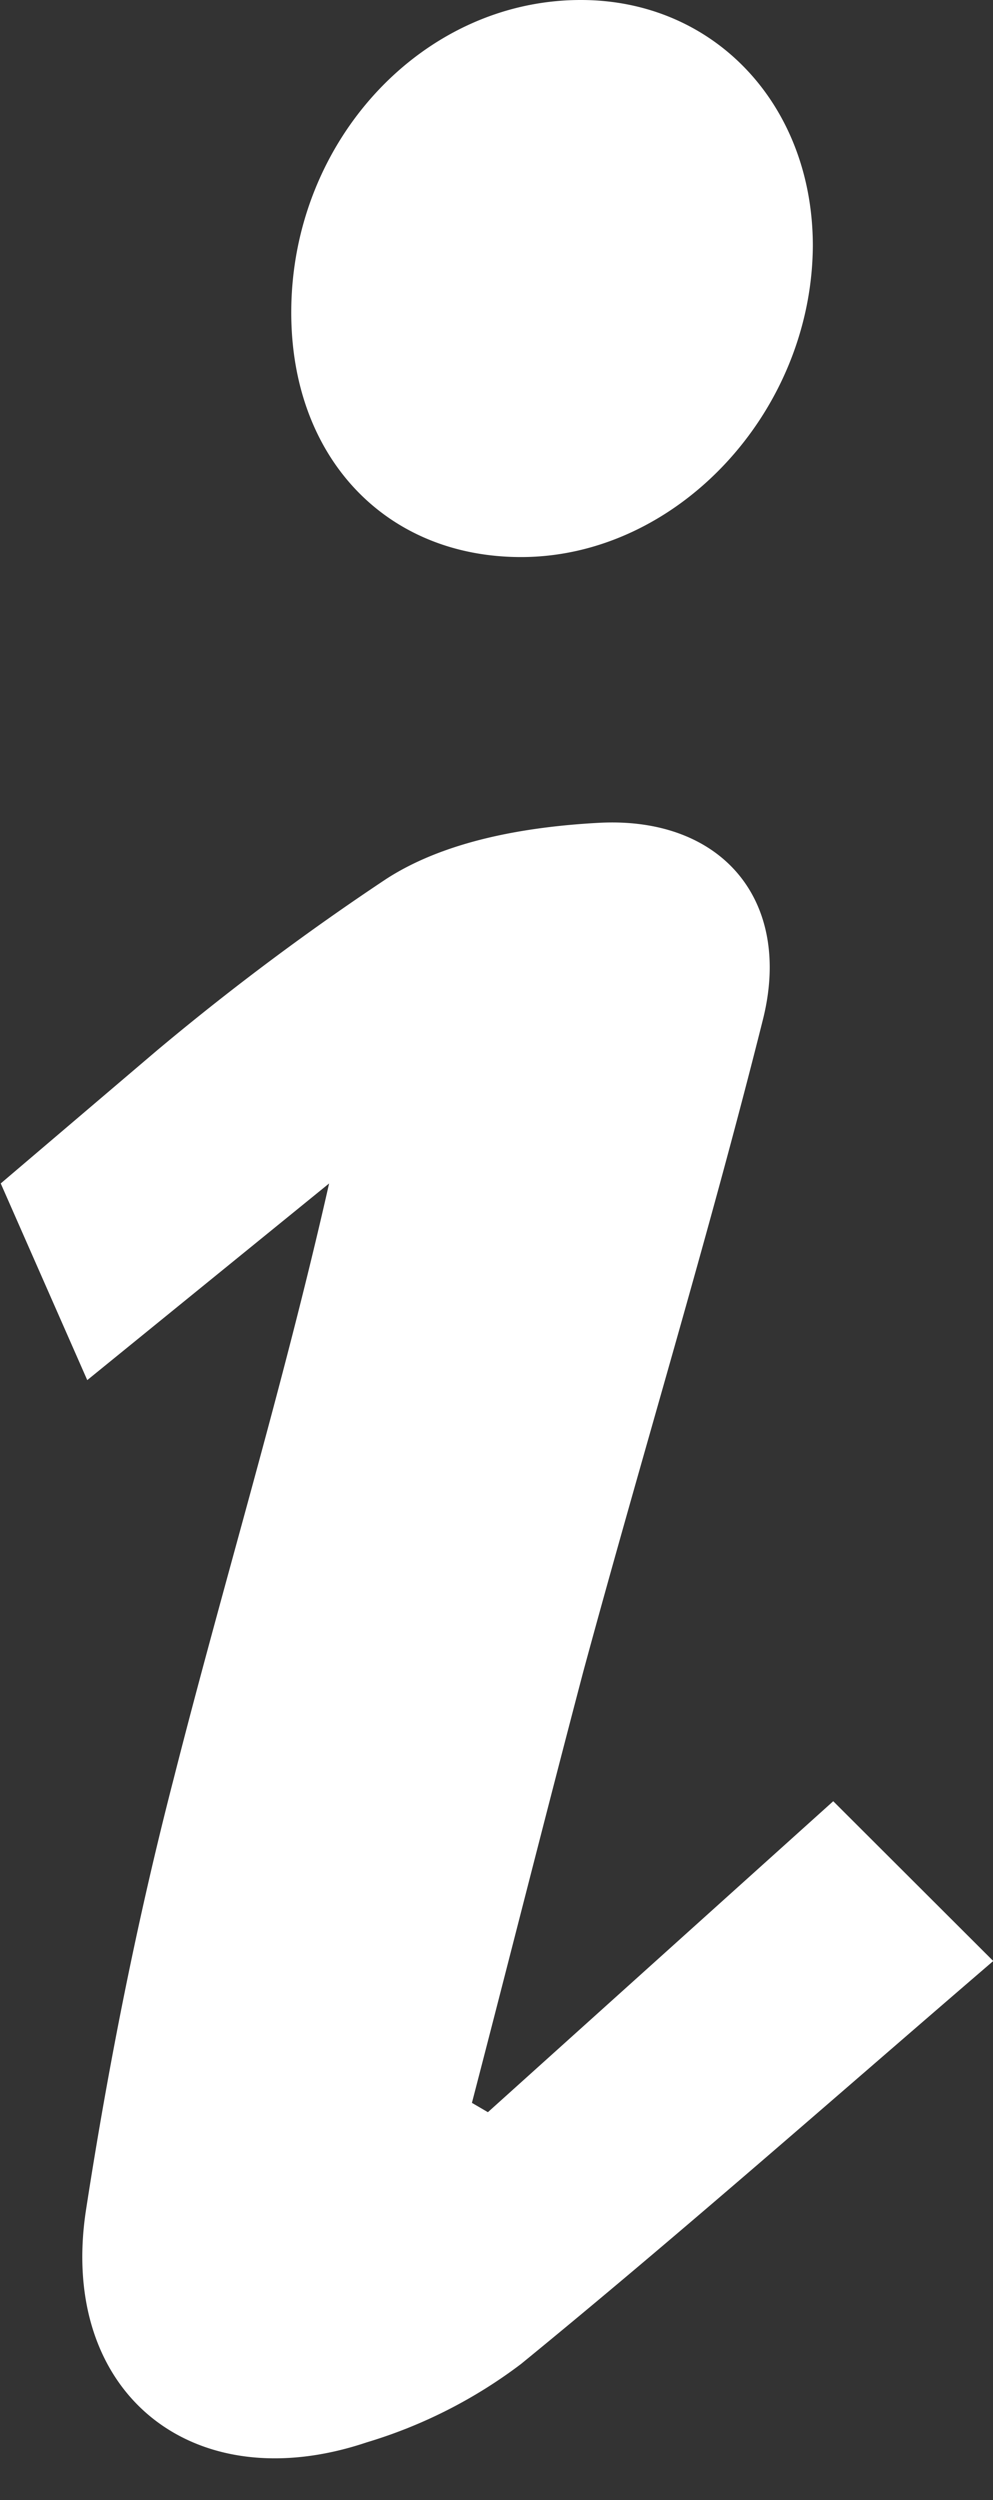 <?xml version="1.0" encoding="UTF-8" standalone="no"?><svg xmlns="http://www.w3.org/2000/svg" xmlns:xlink="http://www.w3.org/1999/xlink" data-name="Layer 1" fill="#ffffff" height="101.7" preserveAspectRatio="xMidYMid meet" version="1" viewBox="29.8 0.0 40.4 101.7" width="40.4" zoomAndPan="magnify"><rect x="29.8" y="0.0" width="40.4" height="101.7" fill="#333333" stroke="none"/><g id="change1_1"><path d="M51,22.66c6.33,0,11.83-5.87,11.87-12.66,0-5.73-4-10-9.44-10C47,0,41.67,5.72,41.65,12.67,41.63,18.57,45.46,22.66,51,22.66ZM63.7,73.27,49.65,85.92,49,85.54C50.52,79.69,52,73.82,53.53,68c2.4-8.85,5.08-17.63,7.31-26.53,1.21-4.83-1.66-8.26-6.66-8-3,.16-6.26.73-8.66,2.28a105.19,105.19,0,0,0-9.13,6.81h0l0,0-.18.15h0l-6.38,5.43,3.52,8,9.84-8c-1.88,8.32-4.29,16.21-6.32,24.2C35.38,78.1,34.21,84,33.3,89.89c-1.14,7.41,4.3,11.85,11.42,9.46A19.82,19.82,0,0,0,51,96.16c6.46-5.28,12.72-10.81,19.21-16.39Z"/></g></svg>